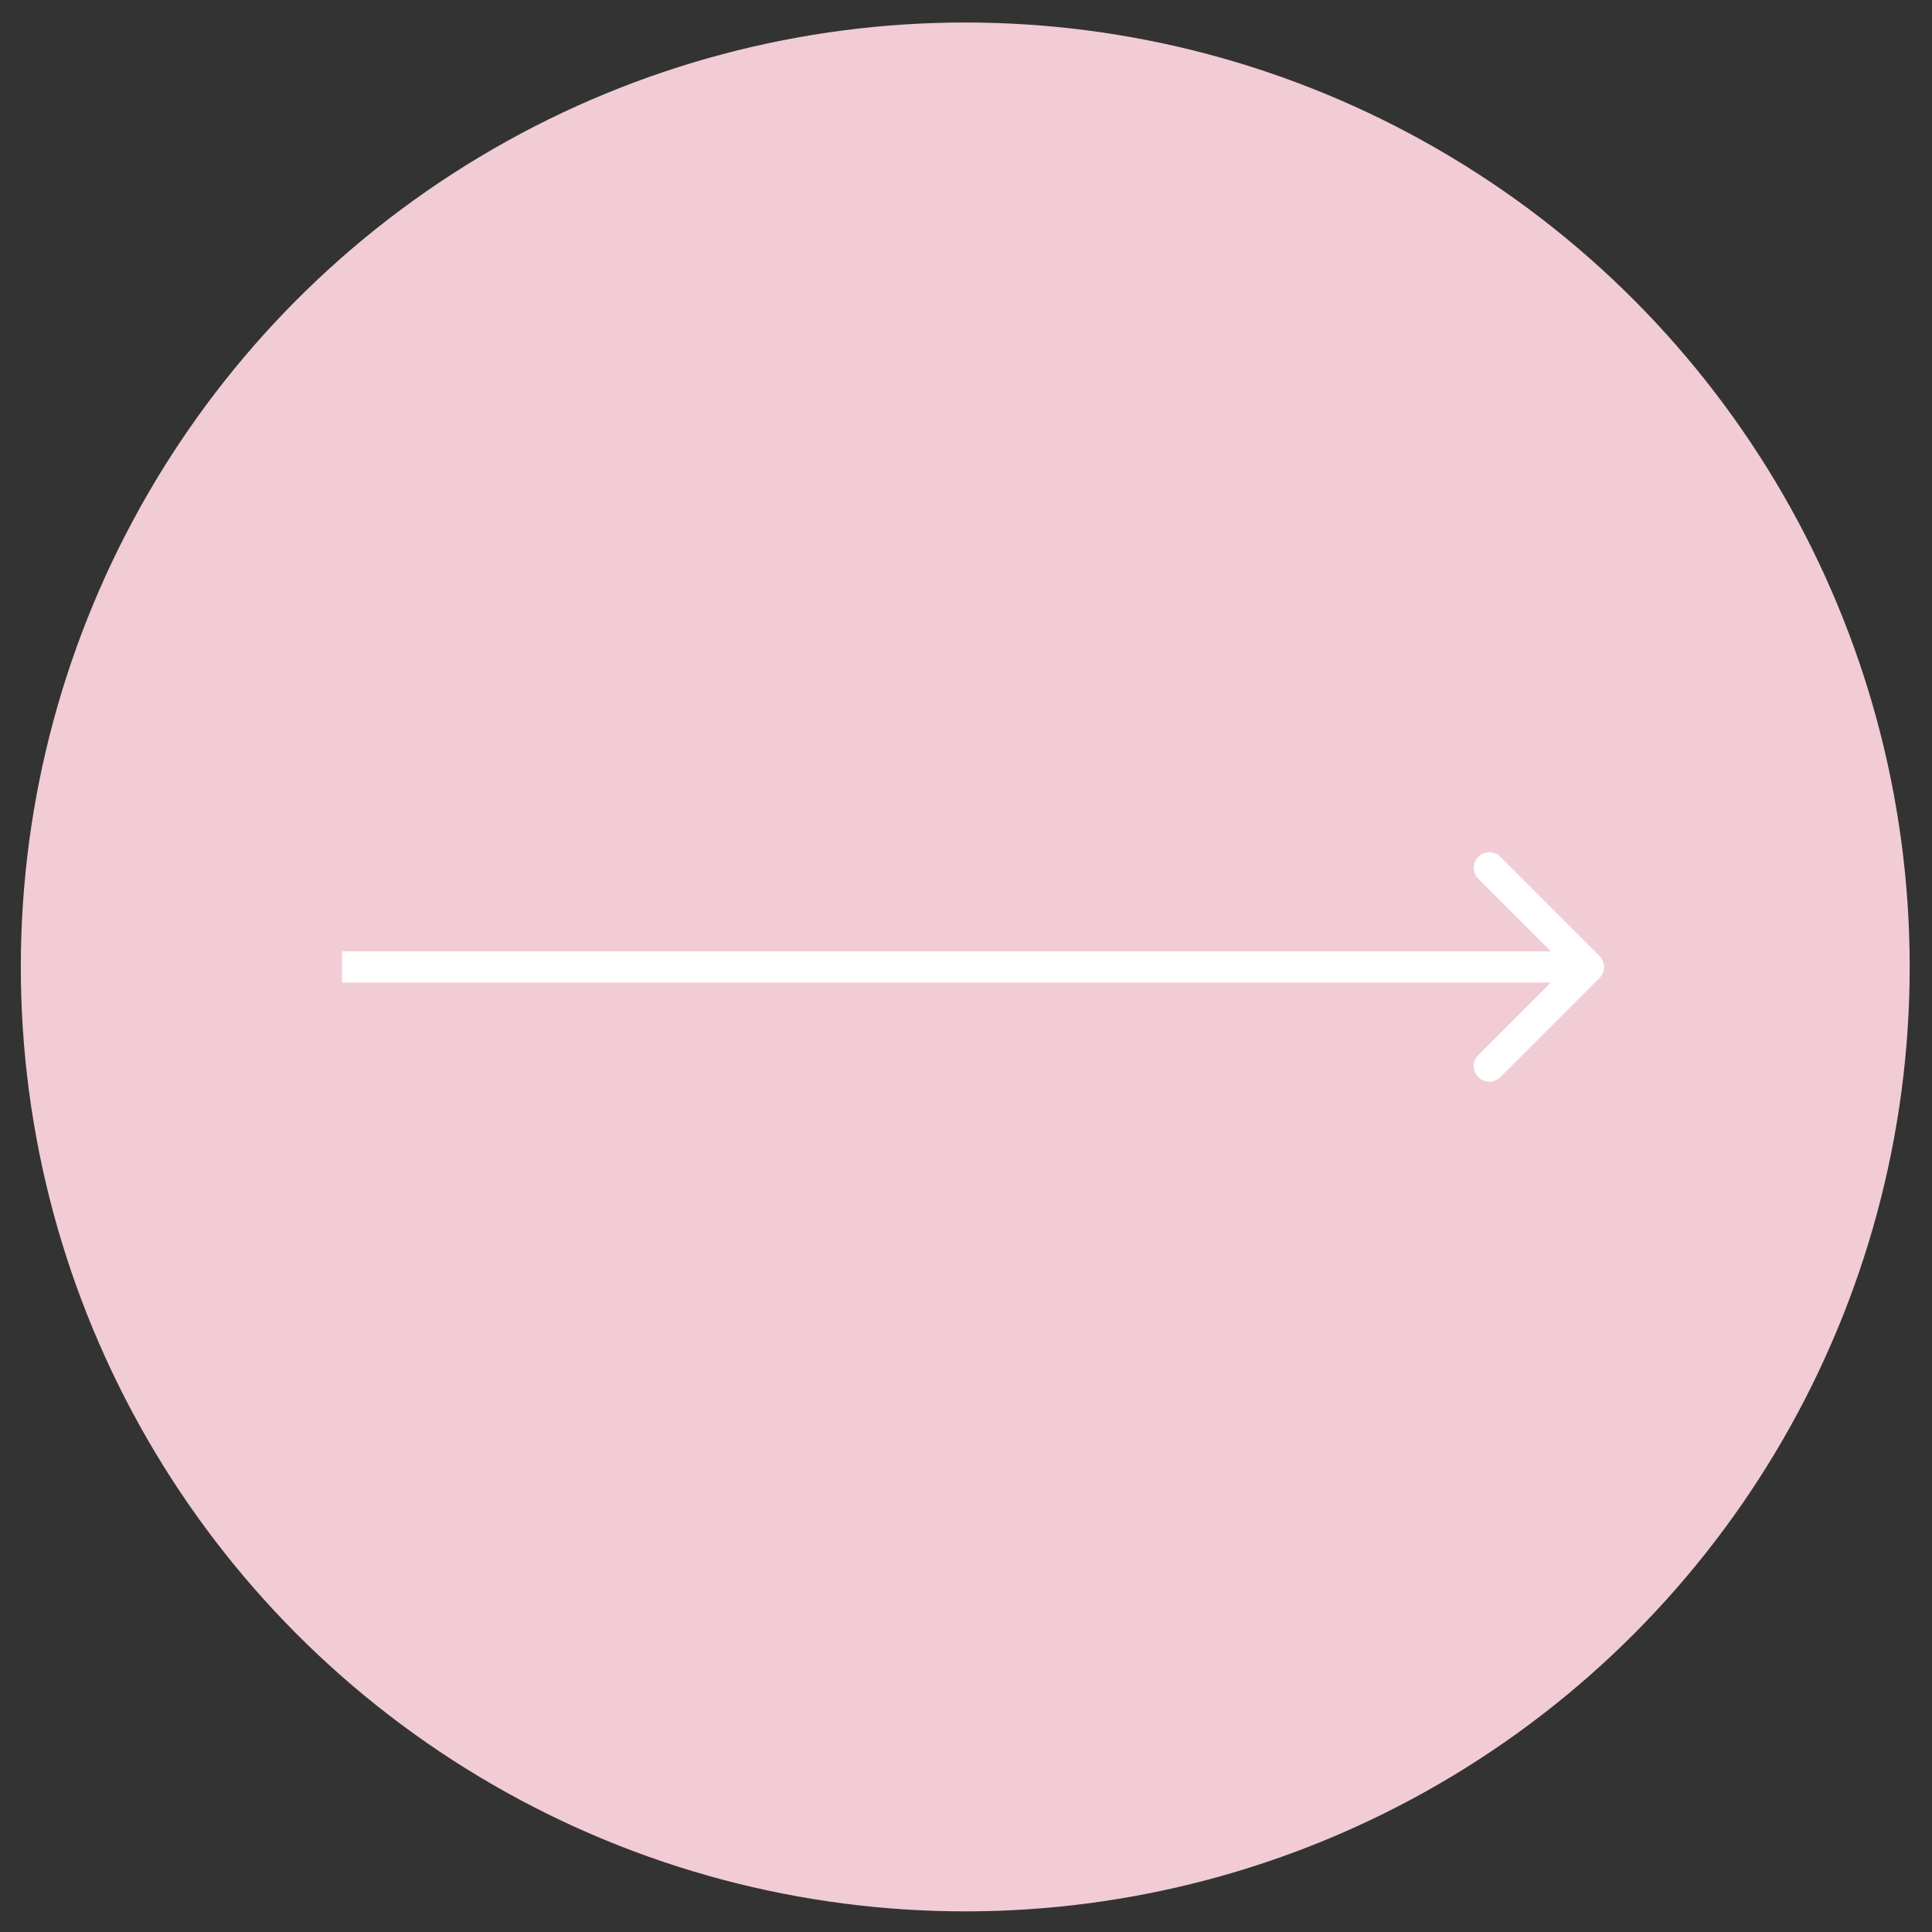 <?xml version="1.0" encoding="UTF-8"?> <svg xmlns="http://www.w3.org/2000/svg" width="62" height="62" viewBox="0 0 62 62" fill="none"><rect x="0" y="0" width="62" height="62" fill="#333333" stroke="none"/><circle cx="30.976" cy="31.03" r="30.308" fill="#F1CCD4"></circle><path d="M51.33 31.384C51.525 31.189 51.525 30.872 51.33 30.677L48.148 27.495C47.953 27.3 47.636 27.3 47.441 27.495C47.246 27.69 47.246 28.007 47.441 28.202L50.27 31.03L47.441 33.859C47.246 34.054 47.246 34.371 47.441 34.566C47.636 34.761 47.953 34.761 48.148 34.566L51.33 31.384ZM10.977 31.03V31.53H50.977V31.03V30.53H10.977V31.03Z" fill="white"></path></svg> 